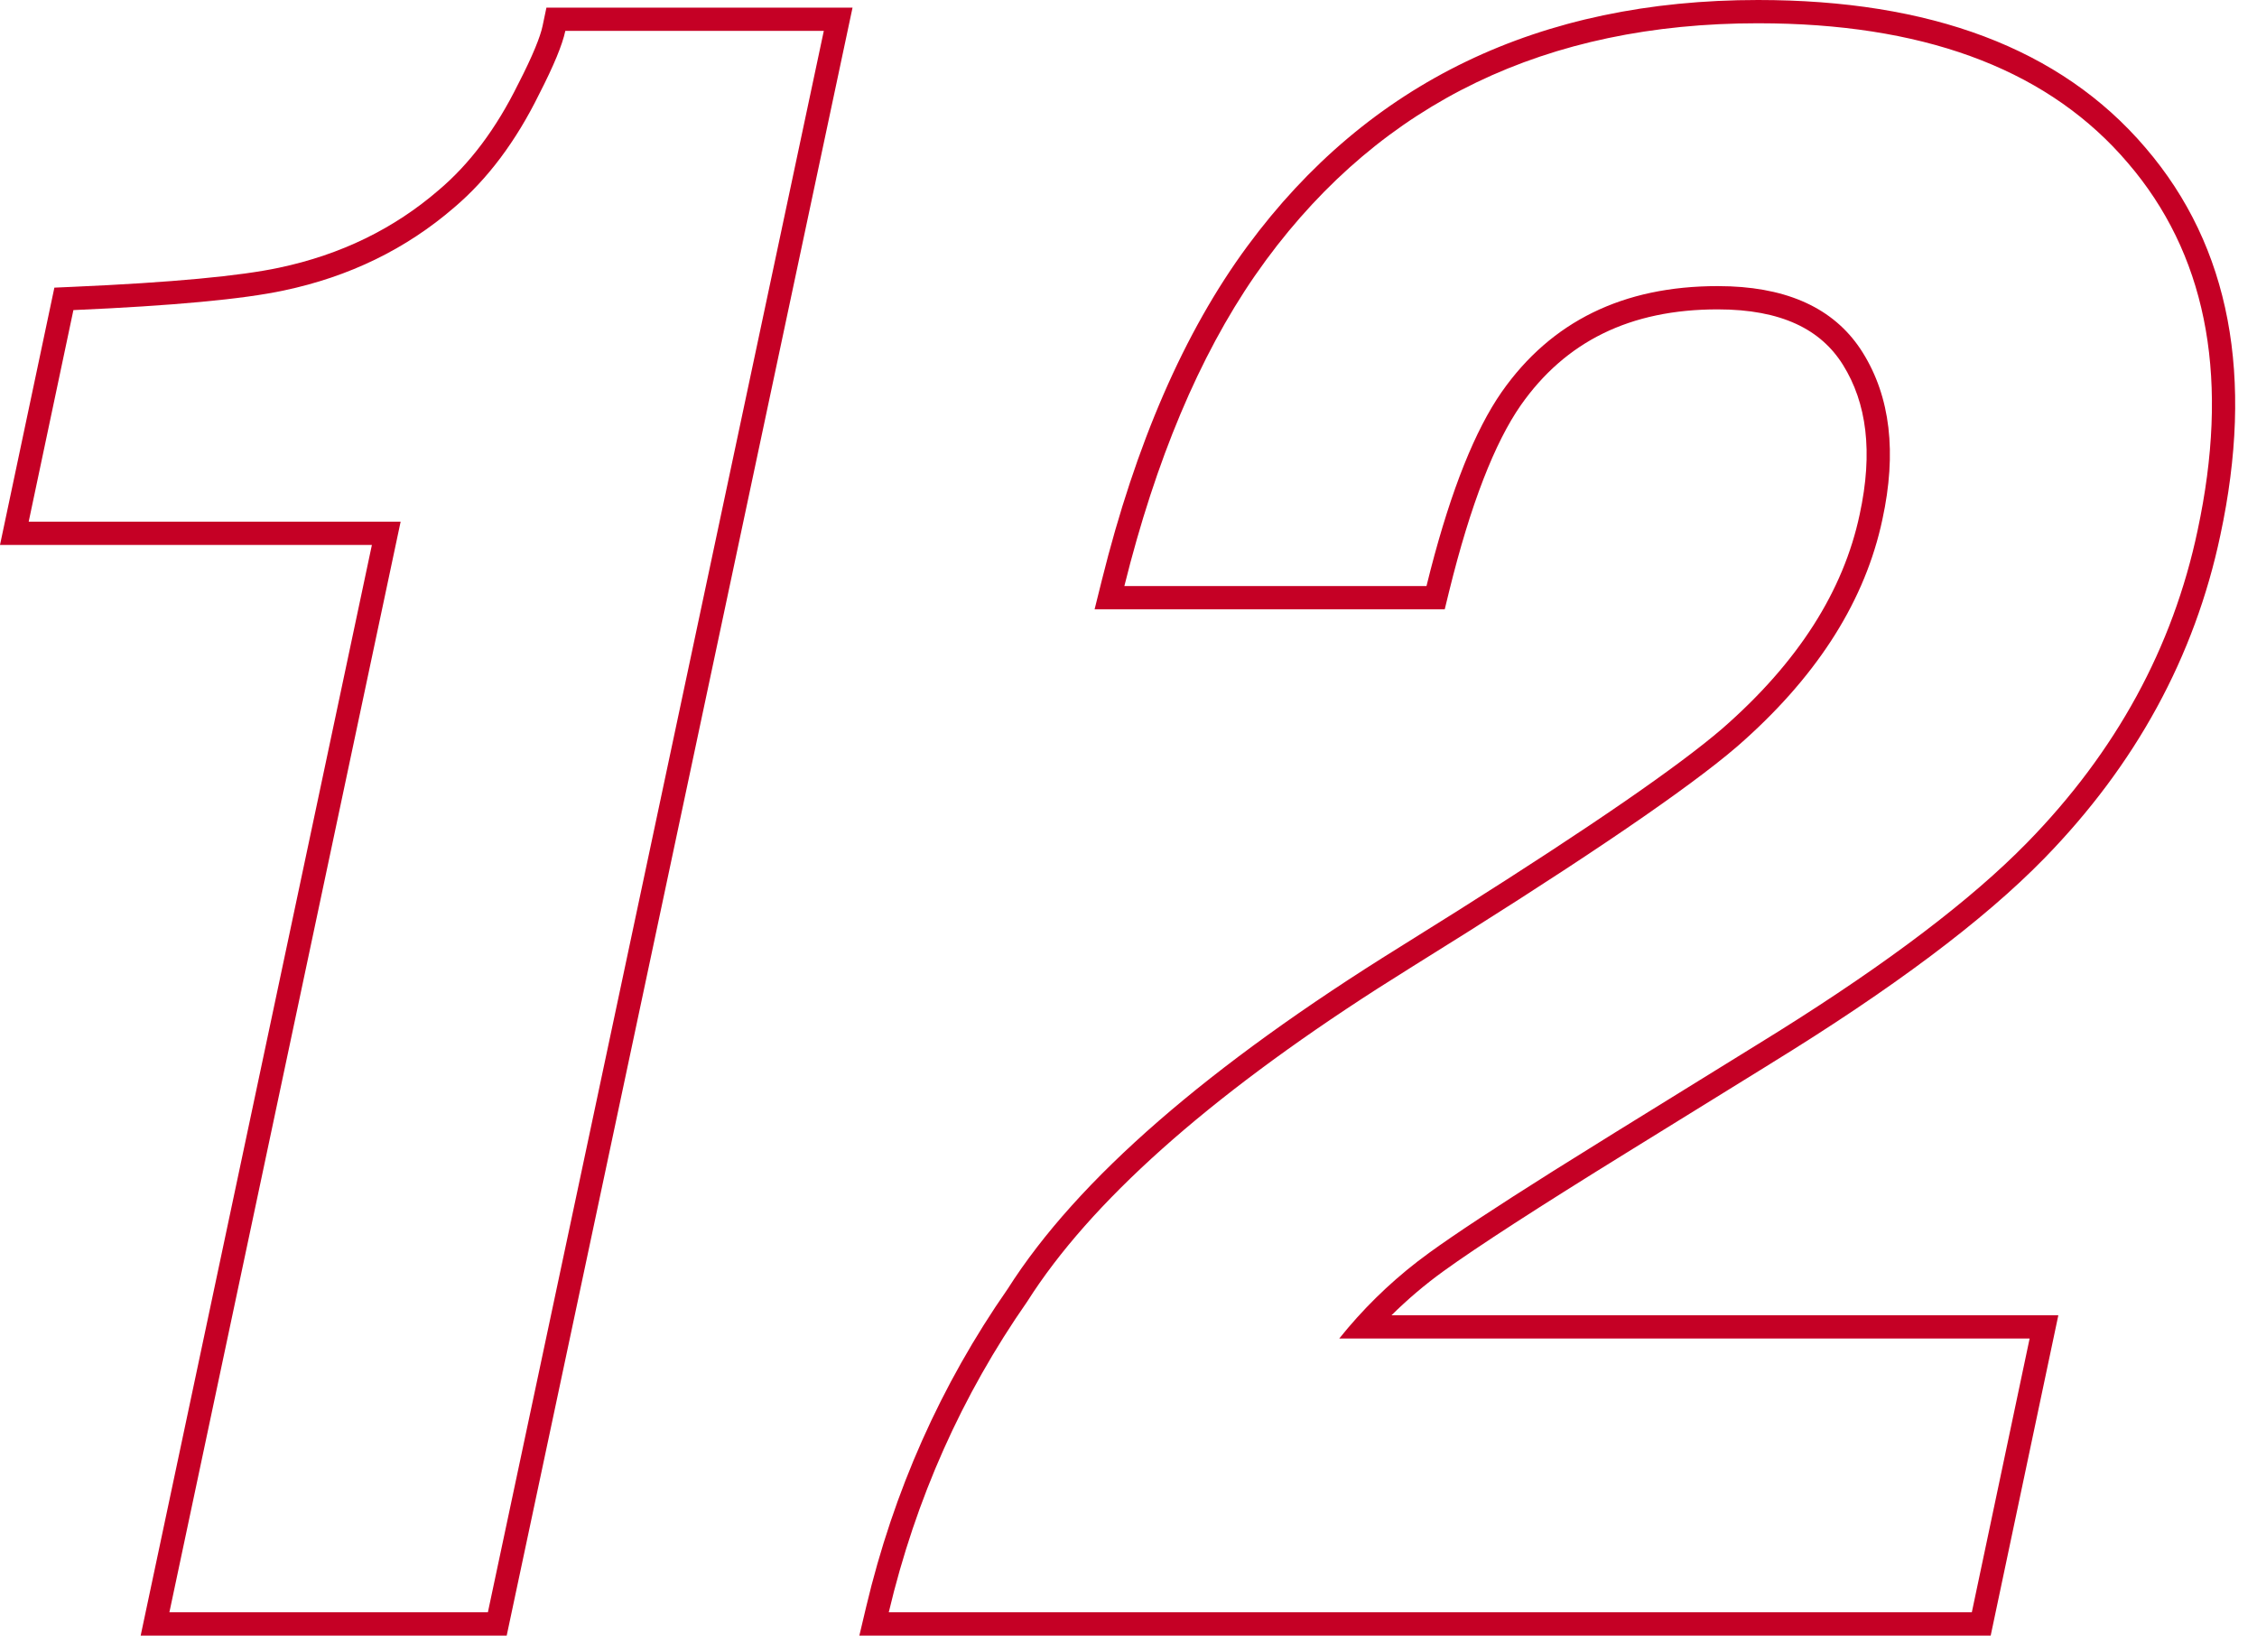<svg width="97" height="71" viewBox="0 0 97 71" fill="none" xmlns="http://www.w3.org/2000/svg">
<path d="M75.557 0C82.924 2.19882e-05 88.55 2.055 92.209 6.352C95.872 10.621 96.875 16.233 95.425 23.003C94.321 28.231 91.787 32.868 87.851 36.901C85.236 39.58 81.297 42.519 76.081 45.725L76.082 45.726L69.941 49.523C66.097 51.898 63.469 53.6 62.033 54.639C61.235 55.216 60.493 55.848 59.803 56.531H88.462L85.555 70.297H36.933L37.225 69.066C38.407 64.083 40.434 59.523 43.31 55.395C46.307 50.674 51.975 45.784 60.17 40.697L62.715 39.103C68.381 35.526 72.132 32.937 74.015 31.319C77.296 28.458 79.228 25.389 79.922 22.12L79.923 22.115C80.51 19.413 80.219 17.308 79.208 15.685C78.261 14.164 76.571 13.297 73.822 13.297C70.049 13.297 67.277 14.683 65.359 17.418C64.248 19.015 63.205 21.653 62.277 25.427L62.091 26.188H47.043L47.352 24.946C48.81 19.079 50.887 14.276 53.611 10.578C58.817 3.519 66.175 0 75.557 0ZM75.557 1C66.463 1 59.416 4.391 54.416 11.172L53.931 11.852C51.539 15.322 49.67 19.767 48.322 25.188H61.307L61.484 24.484C62.38 21.031 63.398 18.484 64.541 16.844C66.666 13.812 69.76 12.297 73.822 12.297L74.368 12.308C77.047 12.419 78.943 13.369 80.057 15.156C81.244 17.062 81.525 19.453 80.9 22.328L80.826 22.658C80.019 26.062 77.966 29.202 74.666 32.078L74.222 32.45C71.856 34.384 67.348 37.416 60.697 41.547L59.199 42.493C51.862 47.208 46.846 51.689 44.15 55.938C41.338 59.969 39.353 64.422 38.197 69.297H84.744L87.228 57.531H57.557C58.541 56.301 59.657 55.202 60.904 54.234L61.447 53.828C62.549 53.031 64.318 51.865 66.756 50.33L69.416 48.672L75.557 44.875C80.42 41.887 84.116 39.16 86.644 36.693L87.135 36.203C90.947 32.297 93.385 27.828 94.447 22.797C95.809 16.44 94.914 11.299 91.76 7.376L91.447 7C88.147 3.125 83.073 1.127 76.225 1.006L75.557 1Z" fill="#C50025"/>
<path d="M36.64 0.328L21.777 70.297H6.046L15.983 23.422H0L2.337 12.363L3.111 12.329C7.392 12.142 10.332 11.862 11.992 11.507L11.995 11.506C14.652 10.945 16.934 9.83 18.861 8.165L18.868 8.159C20.182 7.045 21.322 5.538 22.273 3.605L22.277 3.598L22.281 3.591C22.904 2.377 23.222 1.574 23.317 1.122L23.484 0.328H36.64ZM24.296 1.328C24.171 1.922 23.796 2.828 23.171 4.047C22.171 6.078 20.952 7.703 19.515 8.922C17.452 10.703 15.015 11.891 12.202 12.484C10.452 12.859 7.437 13.141 3.155 13.328L1.233 22.422H17.218L7.28 69.297H20.968L35.405 1.328H24.296Z" fill="#C50025"/>
</svg>
